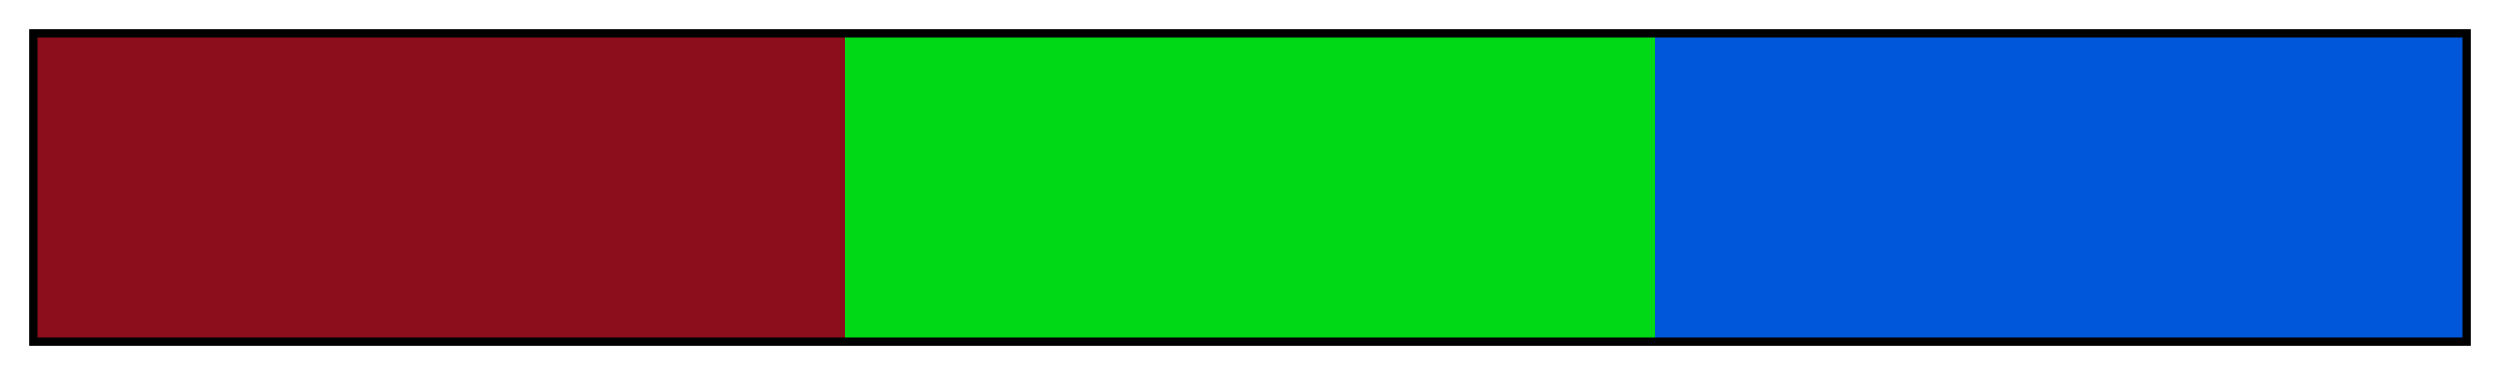 <?xml version="1.0" encoding="UTF-8"?>
<svg xmlns="http://www.w3.org/2000/svg" version="1.1" width="300px" height="45px" viewBox="0 0 300 45">
  <g>
    <defs>
      <linearGradient id="Terra Split Complementary 03" gradientUnits="objectBoundingBox" spreadMethod="pad" x1="0%" x2="100%" y1="0%" y2="0%">
        <stop offset="0.00%" stop-color="rgb(140,14,28)" stop-opacity="1"/>
        <stop offset="16.67%" stop-color="rgb(140,14,28)" stop-opacity="1"/>
        <stop offset="33.33%" stop-color="rgb(140,14,28)" stop-opacity="1"/>
        <stop offset="33.33%" stop-color="rgb(0,217,22)" stop-opacity="1"/>
        <stop offset="50.00%" stop-color="rgb(0,217,22)" stop-opacity="1"/>
        <stop offset="66.67%" stop-color="rgb(0,217,22)" stop-opacity="1"/>
        <stop offset="66.67%" stop-color="rgb(0,87,217)" stop-opacity="1"/>
        <stop offset="83.33%" stop-color="rgb(0,87,217)" stop-opacity="1"/>
        <stop offset="100.00%" stop-color="rgb(0,87,217)" stop-opacity="1"/>
      </linearGradient>
    </defs>
    <rect fill="url(#Terra Split Complementary 03)" x="4" y="4" width="292" height="37" stroke="black" stroke-width="1"/>
  </g>
</svg>
